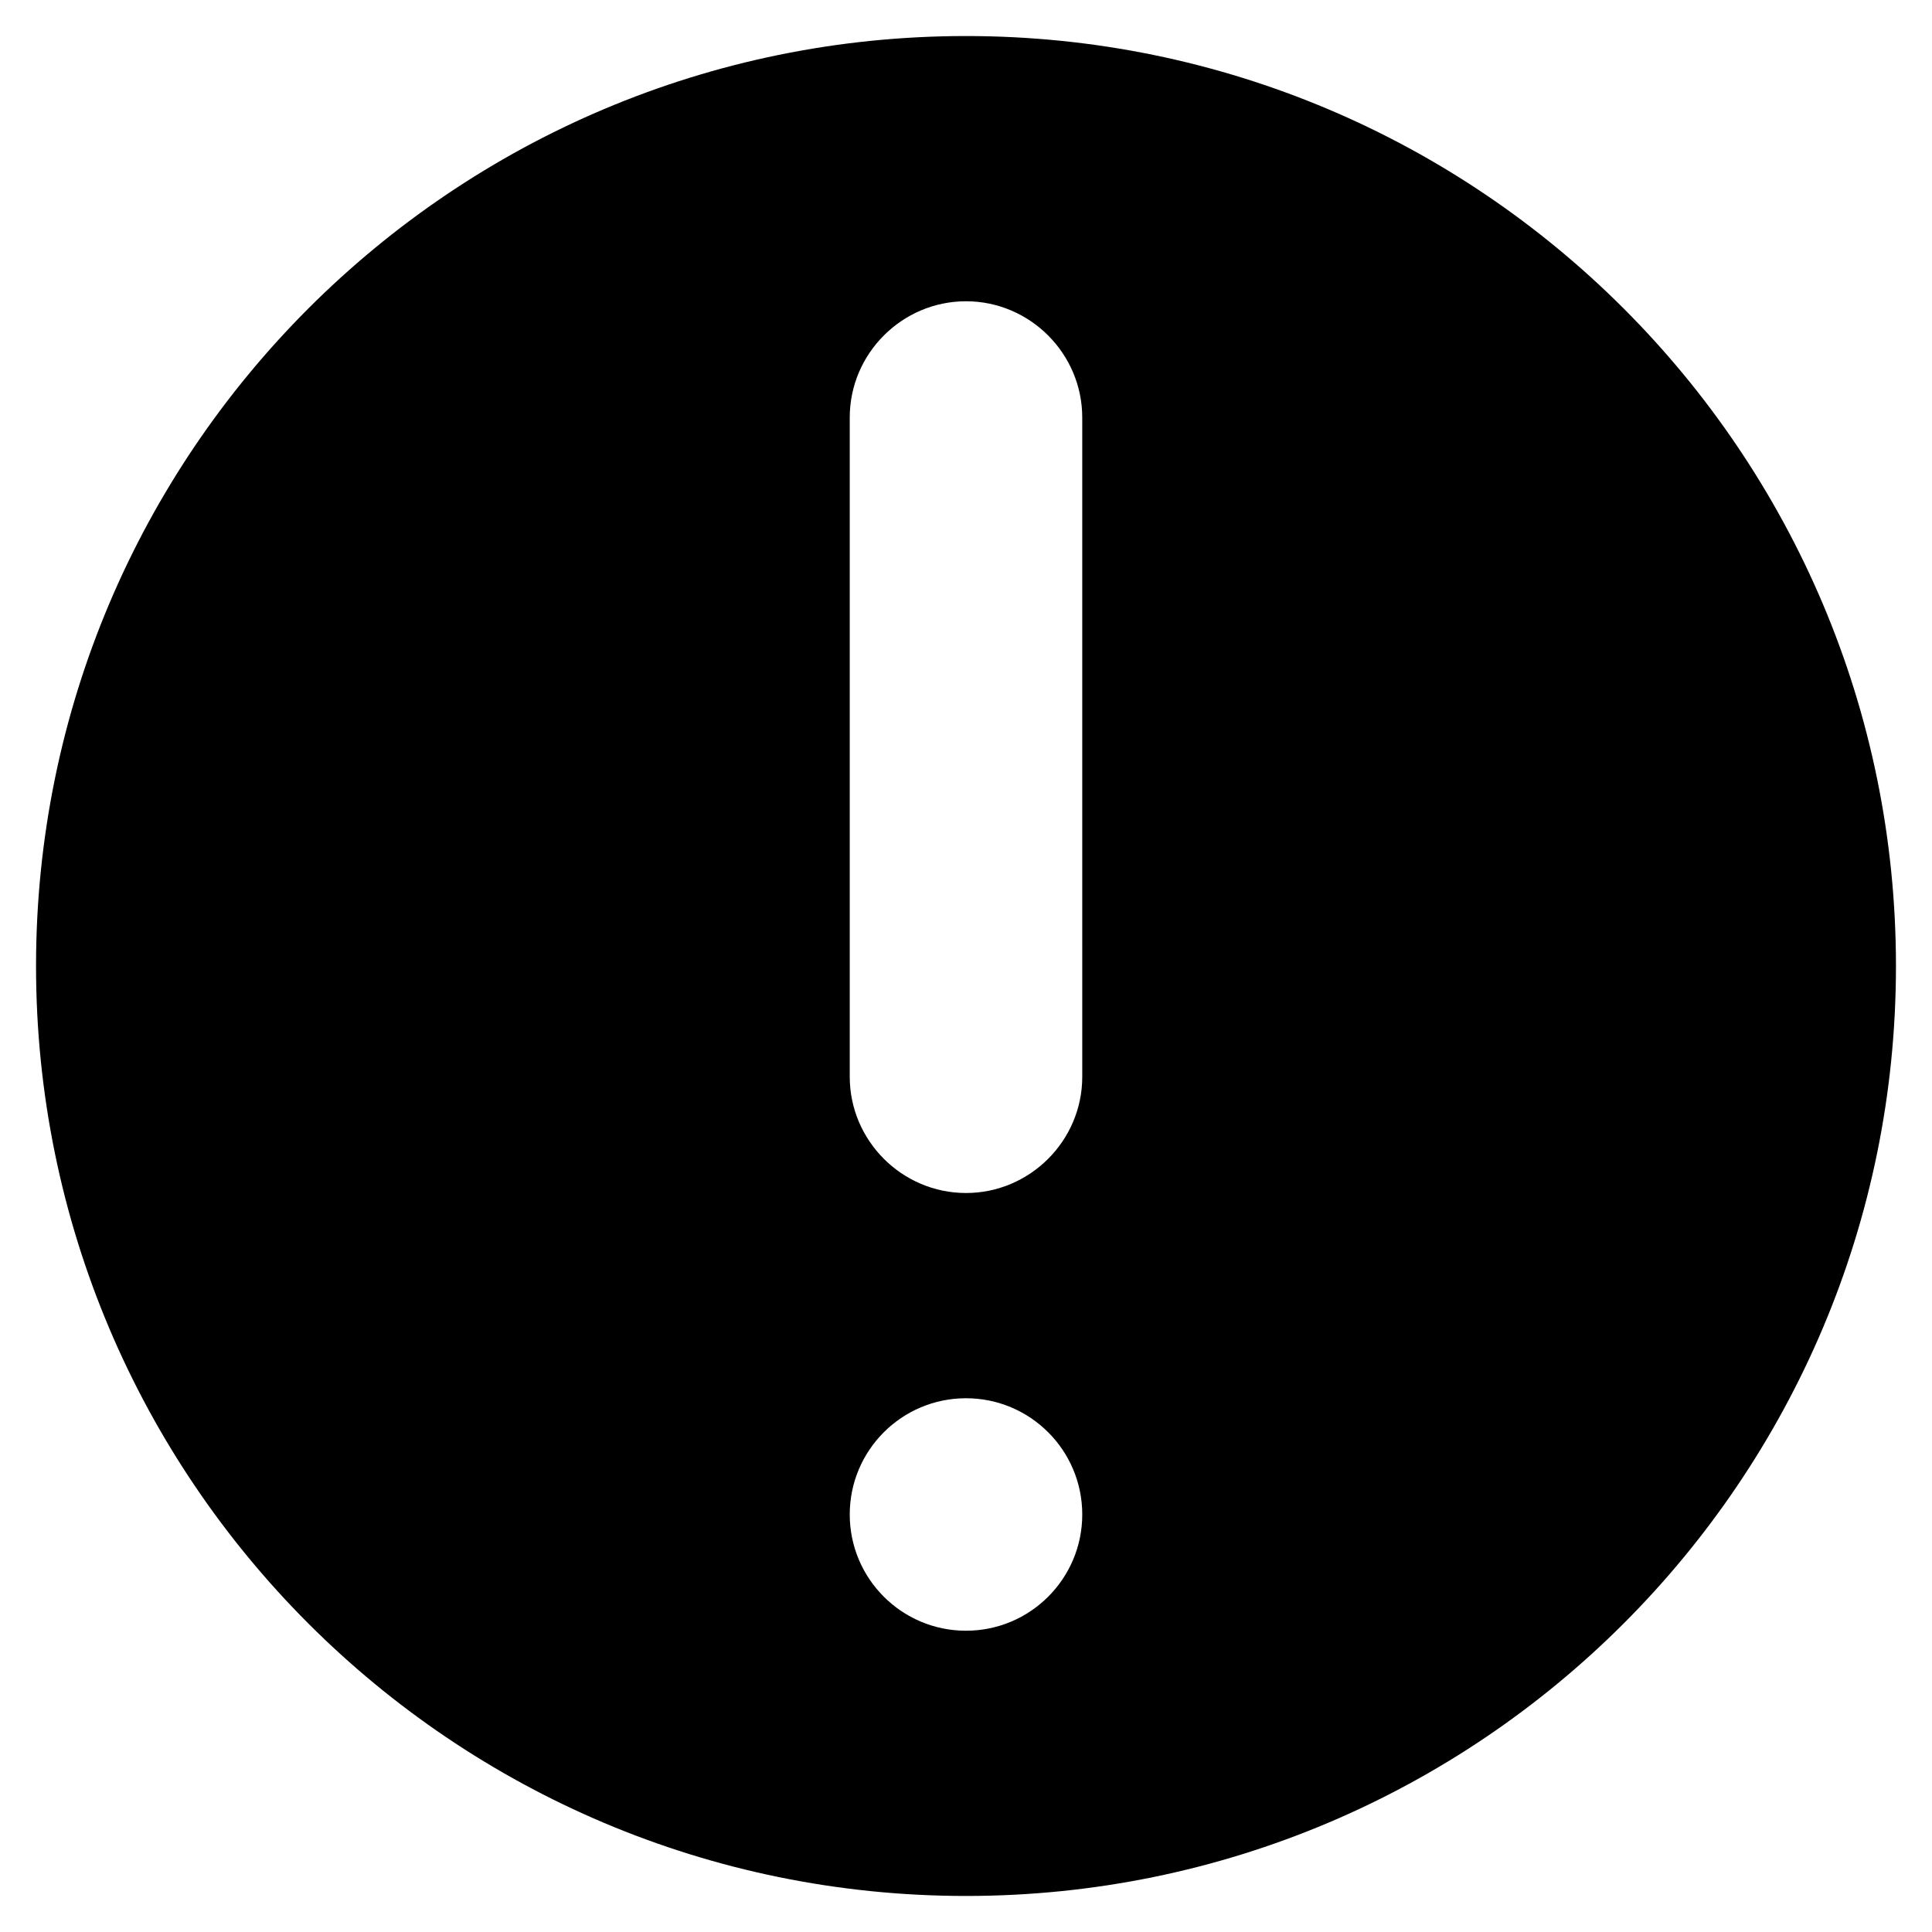 <?xml version="1.0" encoding="UTF-8"?>
<!-- Uploaded to: SVG Repo, www.svgrepo.com, Generator: SVG Repo Mixer Tools -->
<svg fill="#000000" width="800px" height="800px" version="1.1" viewBox="144 144 512 512" xmlns="http://www.w3.org/2000/svg">
 <path d="m400 153.55c136.11 0 246.45 110.34 246.45 246.45 0 136.11-110.34 246.45-246.45 246.45-136.11-0.004-246.45-110.34-246.45-246.45 0-136.11 110.34-246.45 246.45-246.45zm0 70.289c-16.941 0-30.809 13.859-30.809 30.805v174.71c0 16.941 13.863 30.805 30.809 30.805 16.941 0 30.809-13.859 30.809-30.805l-0.004-174.71c0-16.941-13.863-30.805-30.805-30.805zm0 290.71c-17.012 0-30.809 13.785-30.809 30.805 0 17.008 13.793 30.805 30.809 30.805 17.012 0 30.809-13.793 30.809-30.805-0.004-17.016-13.797-30.805-30.809-30.805z" fill-rule="evenodd"/>
</svg>